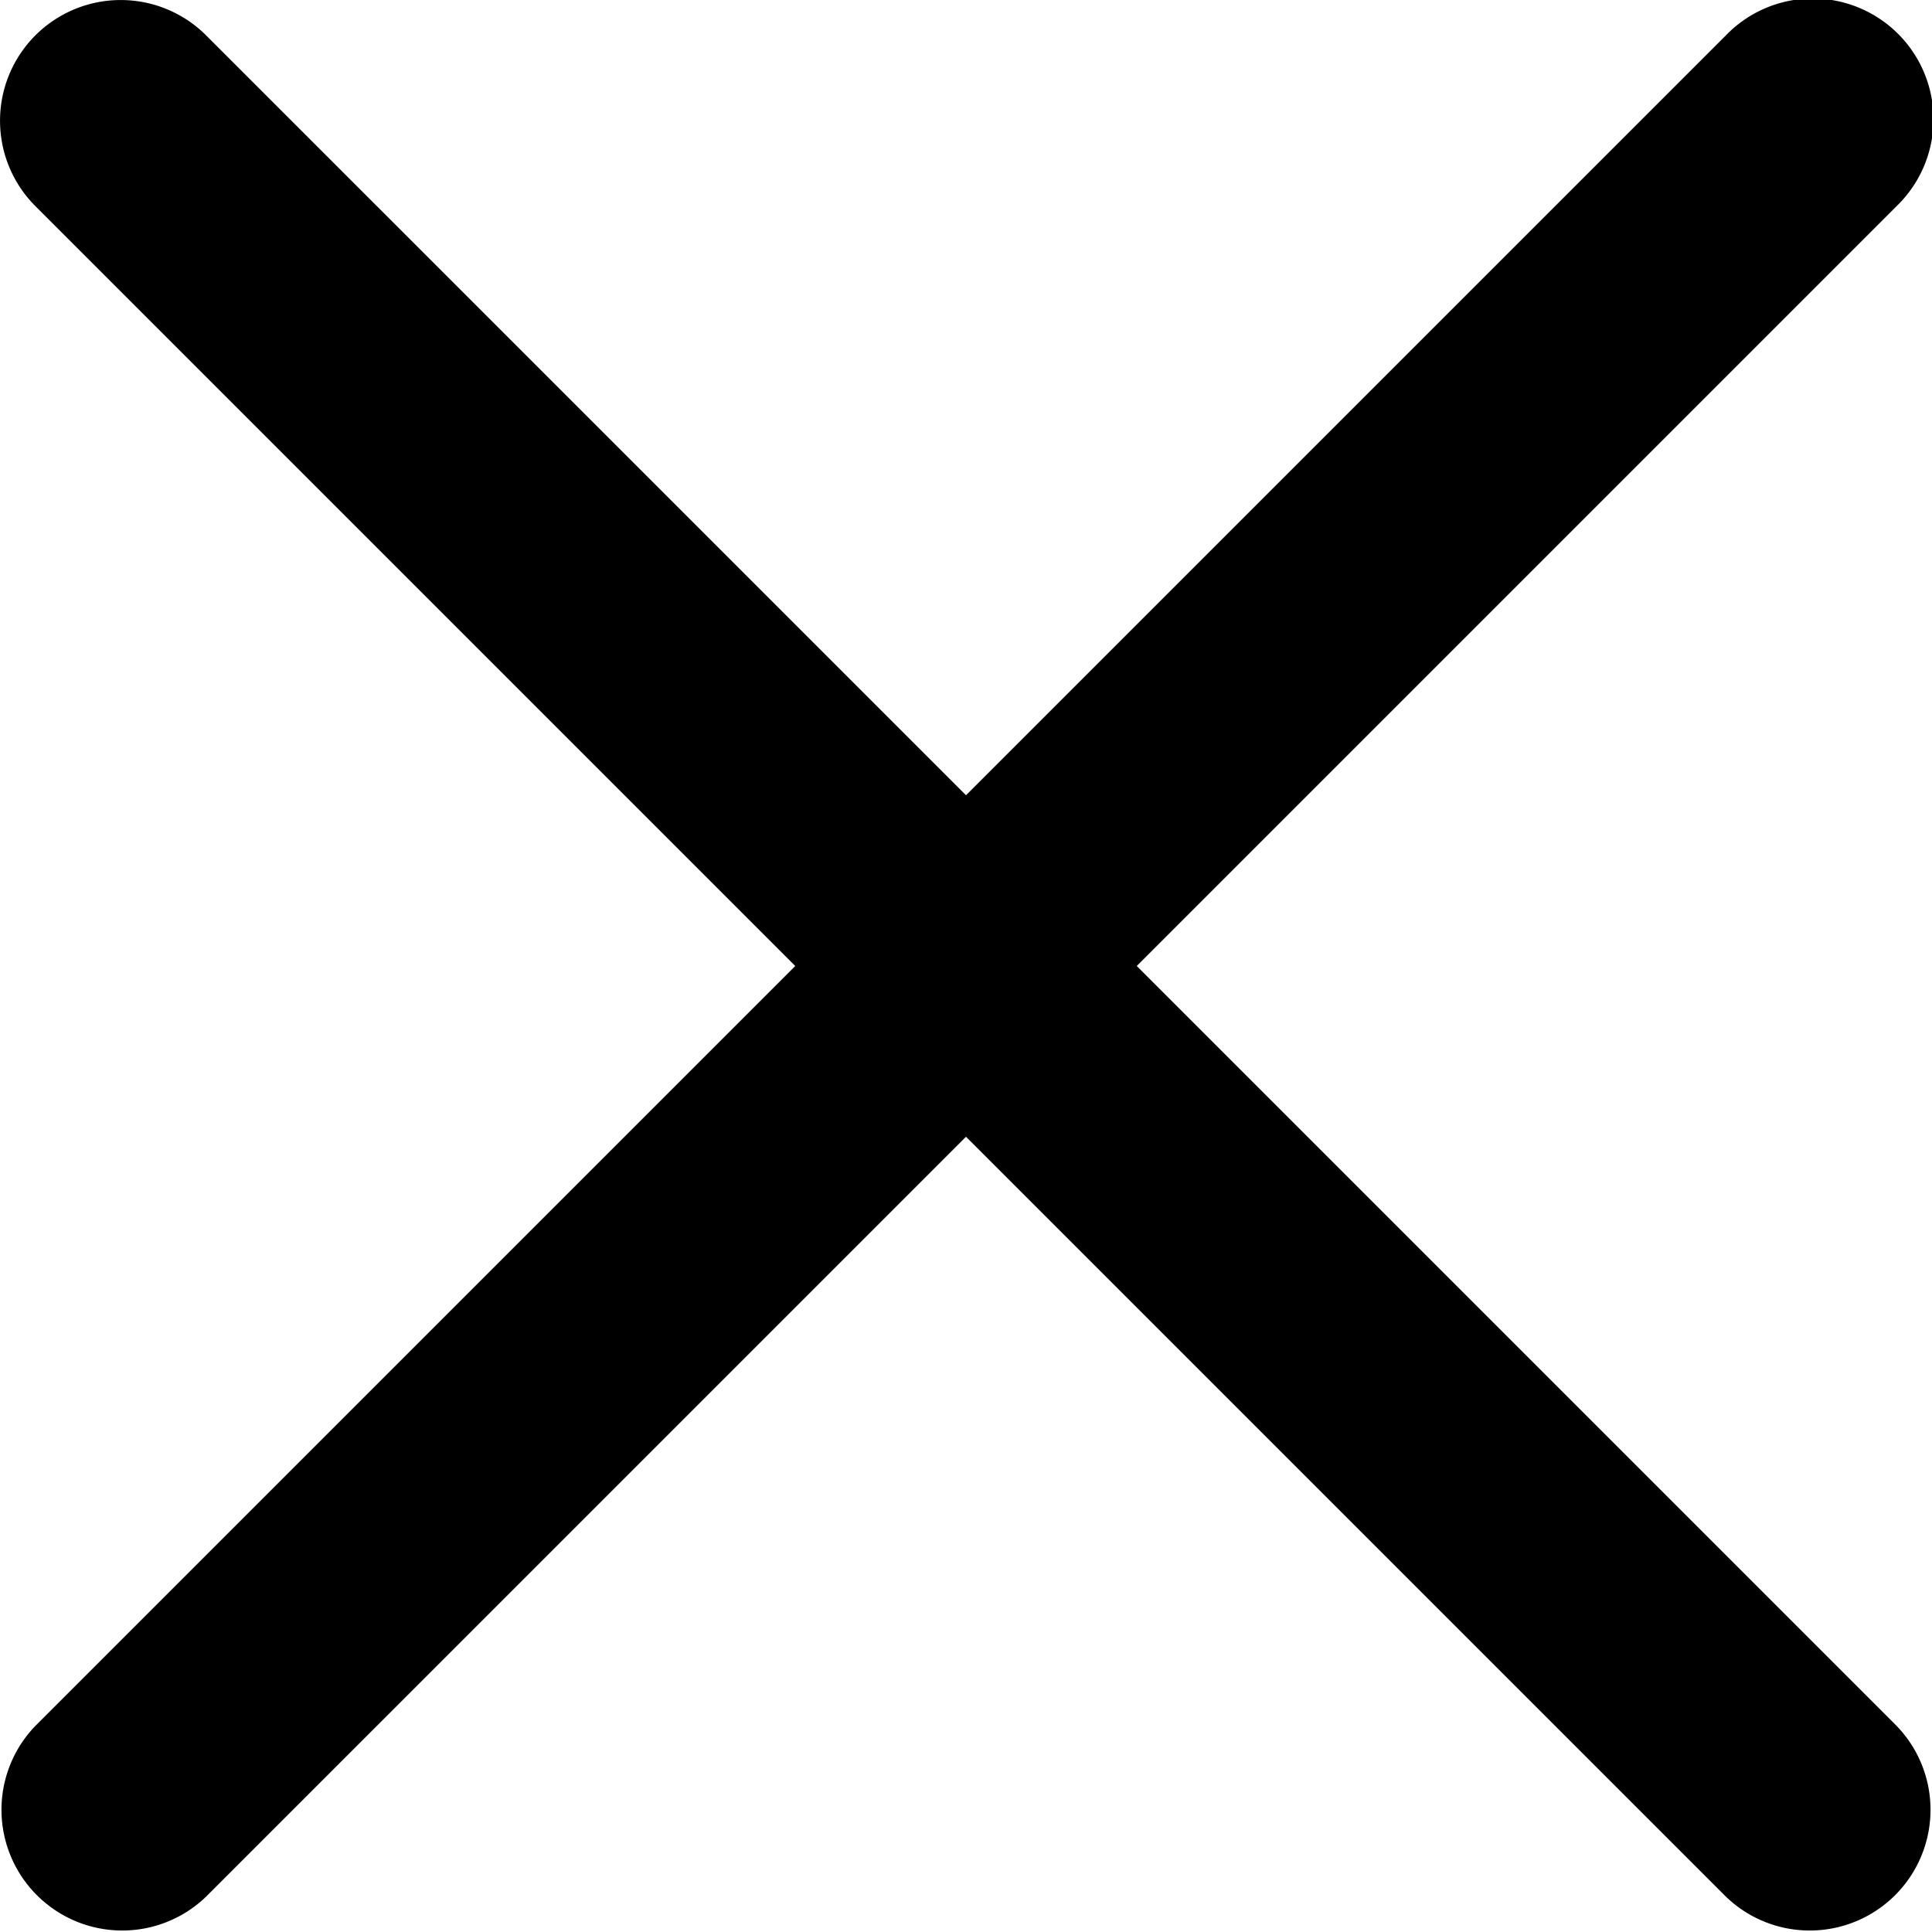 <svg xmlns='http://www.w3.org/2000/svg' viewBox='0 0 16 16'><path d='M.293.293a1 1 0 011.414 0L8 6.586 14.293.293a1 1 0 111.414 1.414L9.414 8l6.293 6.293a1 1 0 01-1.414 1.414L8 9.414l-6.293 6.293a1 1 0 01-1.414-1.414L6.586 8 .293 1.707a1 1 0 010-1.414z'/></svg>